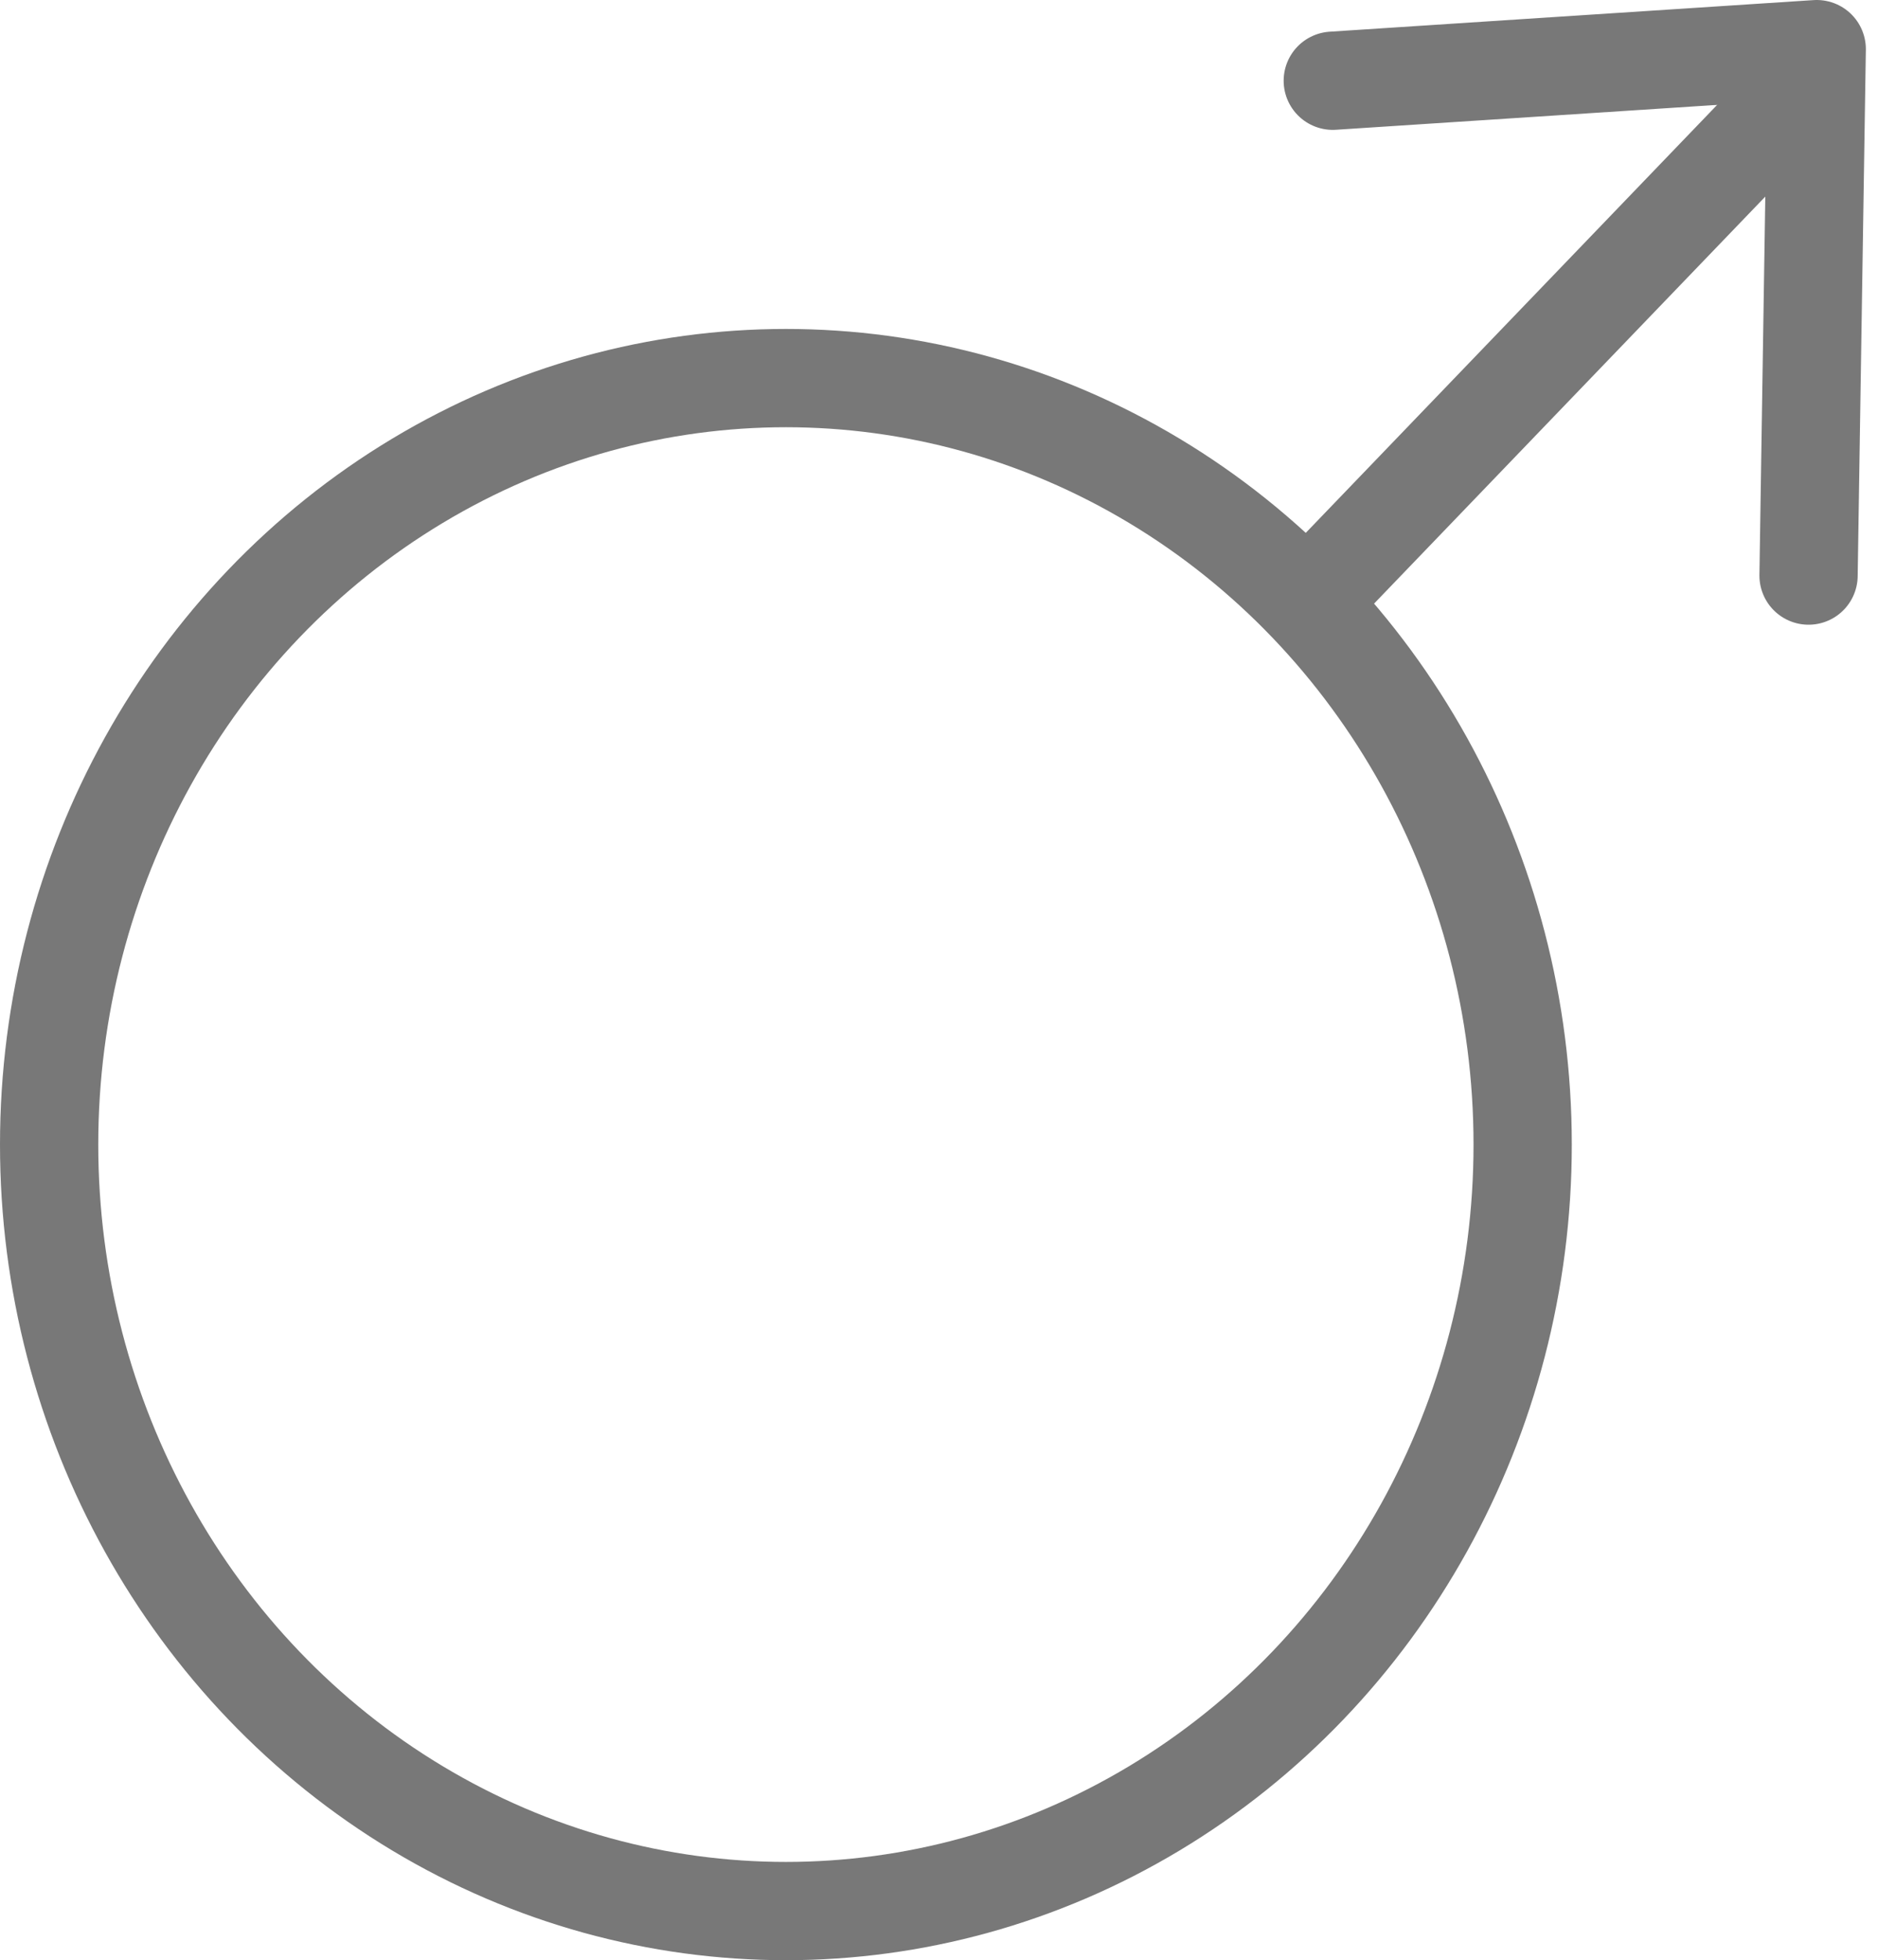 <svg xmlns="http://www.w3.org/2000/svg" width="45.943" height="47.952" viewBox="0 0 45.943 47.952">
  <g id="ベクトルスマートオブジェクト" transform="translate(-920.987 -1068.658)">
    <g id="グループ_45" data-name="グループ 45">
      <path id="パス_134" data-name="パス 134" d="M965.231,1082.738l.2-12.878-11.839.773" fill="none" stroke="#787878" stroke-linecap="round" stroke-linejoin="round" stroke-width="2.404"/>
      <line id="線_38" data-name="線 38" y1="12.106" x2="11.637" transform="translate(953.594 1070.632)" fill="none" stroke="#787878" stroke-linecap="round" stroke-linejoin="round" stroke-width="2.404"/>
      <ellipse id="楕円形_39" data-name="楕円形 39" cx="18.024" cy="18.75" rx="18.024" ry="18.75" transform="translate(922.189 1077.907)" fill="none" stroke="#787878" stroke-linecap="round" stroke-linejoin="round" stroke-width="2.404"/>
    </g>
  </g>
</svg>
